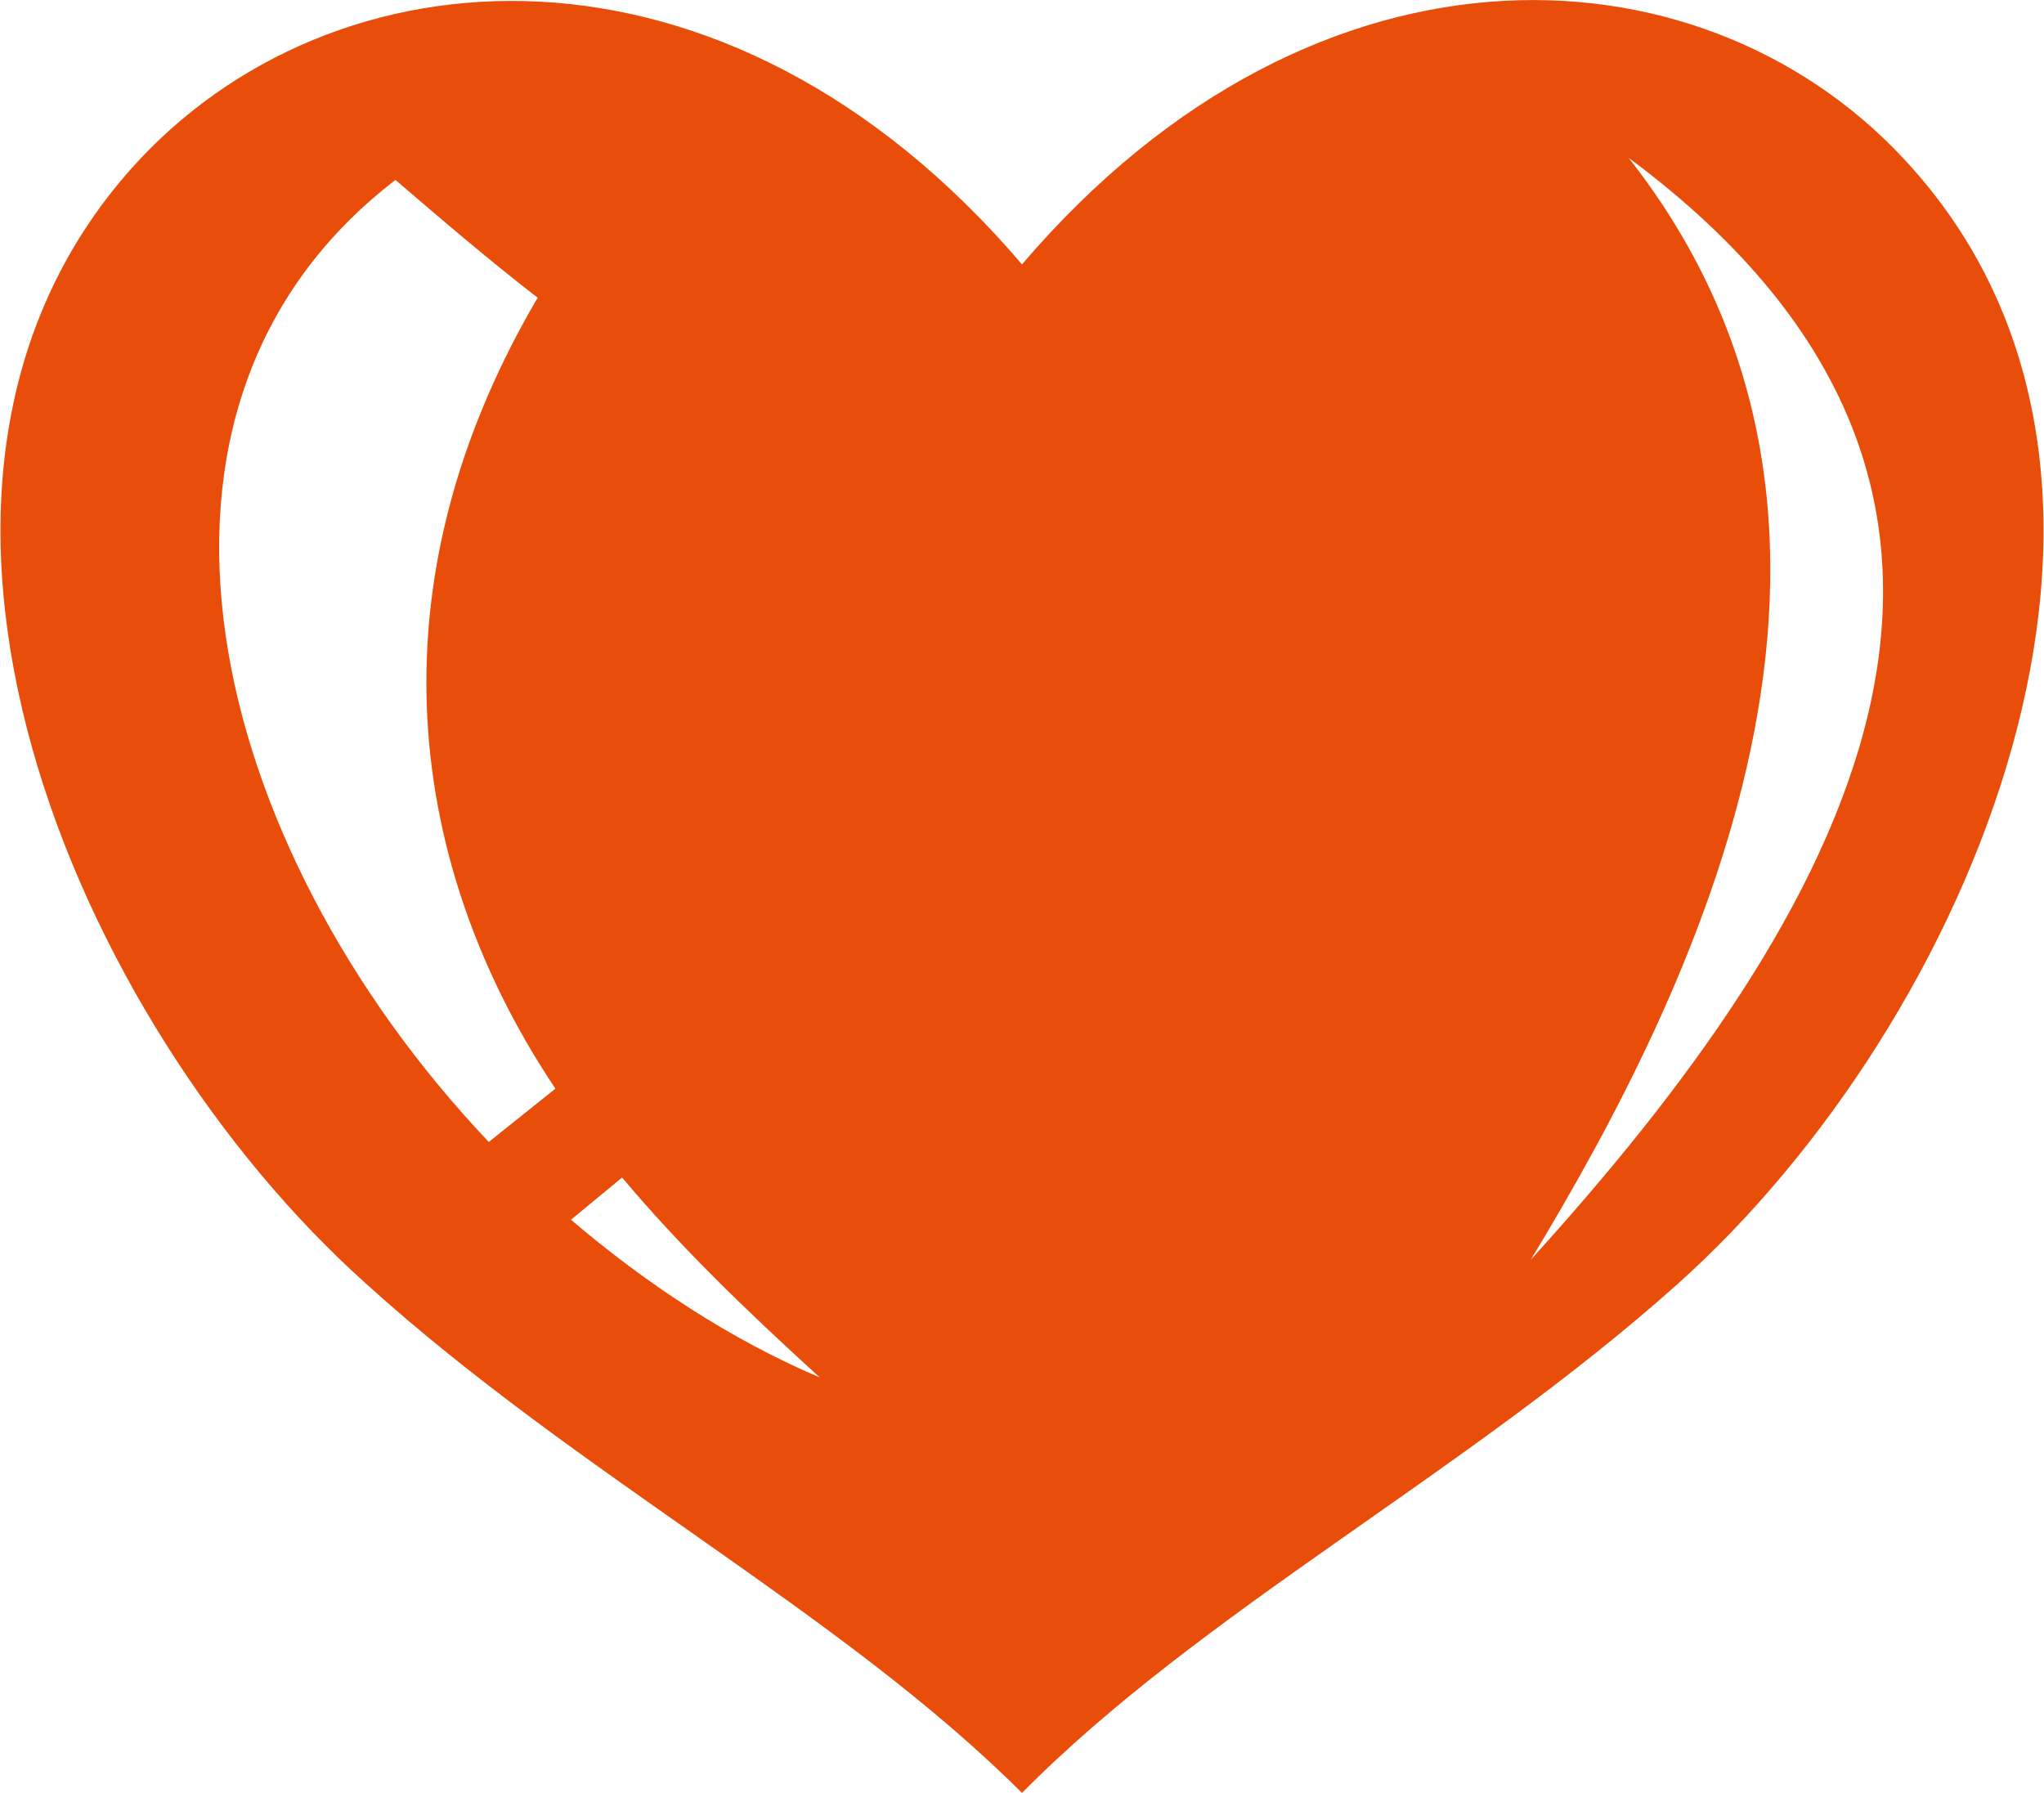 <?xml version="1.0" encoding="utf-8"?>
<!-- Generator: Adobe Illustrator 24.0.1, SVG Export Plug-In . SVG Version: 6.00 Build 0)  -->
<!DOCTYPE svg PUBLIC "-//W3C//DTD SVG 1.1//EN" "http://www.w3.org/Graphics/SVG/1.1/DTD/svg11.dtd">
<svg version="1.1" id="Ebene_1" xmlns:x="http://ns.adobe.com/Extensibility/1.0/" xmlns:i="http://ns.adobe.com/AdobeIllustrator/10.0/" xmlns:graph="http://ns.adobe.com/Graphs/1.0/"
	 xmlns="http://www.w3.org/2000/svg" xmlns:xlink="http://www.w3.org/1999/xlink" x="0px" y="0px" viewBox="0 0 92 80.7"
	 style="enable-background:new 0 0 92 80.7;" xml:space="preserve">
<style type="text/css">
	.st0{clip-path:url(#SVGID_2_);fill:#E84D0A;}
</style>
<g>
	<defs>
		<rect id="SVGID_1_" y="0" width="92" height="80.7"/>
	</defs>
	<clipPath id="SVGID_2_">
		<use xlink:href="#SVGID_1_"  style="overflow:visible;"/>
	</clipPath>
	<path class="st0" d="M28,53l-2.3,1.9c3.4,2.9,7.2,5.4,11.2,7.1C33.6,59,30.6,56.1,28,53 M17.8,8.1C4.5,18.3,9.3,38,22,51.4L25,49
		c-6.1-9.1-8.9-21.8-0.8-35.6C22,11.7,19.9,9.9,17.8,8.1 M73.3,7.1c13.3,16.9,2.8,37.7-4.4,49.6C82.7,41.5,94.2,22.6,73.3,7.1
		 M46,80.7c-8.1-8.1-20-14.3-29.5-22.9C3.3,46-6.9,22,5.9,7.6c9-10.1,26.7-11.4,40.1,4.3C59.4-3.8,77.1-2.6,86.1,7.6
		C98.9,22,88.7,46,75.5,57.8C66,66.3,54.1,72.5,46,80.7"/>
</g>
</svg>
